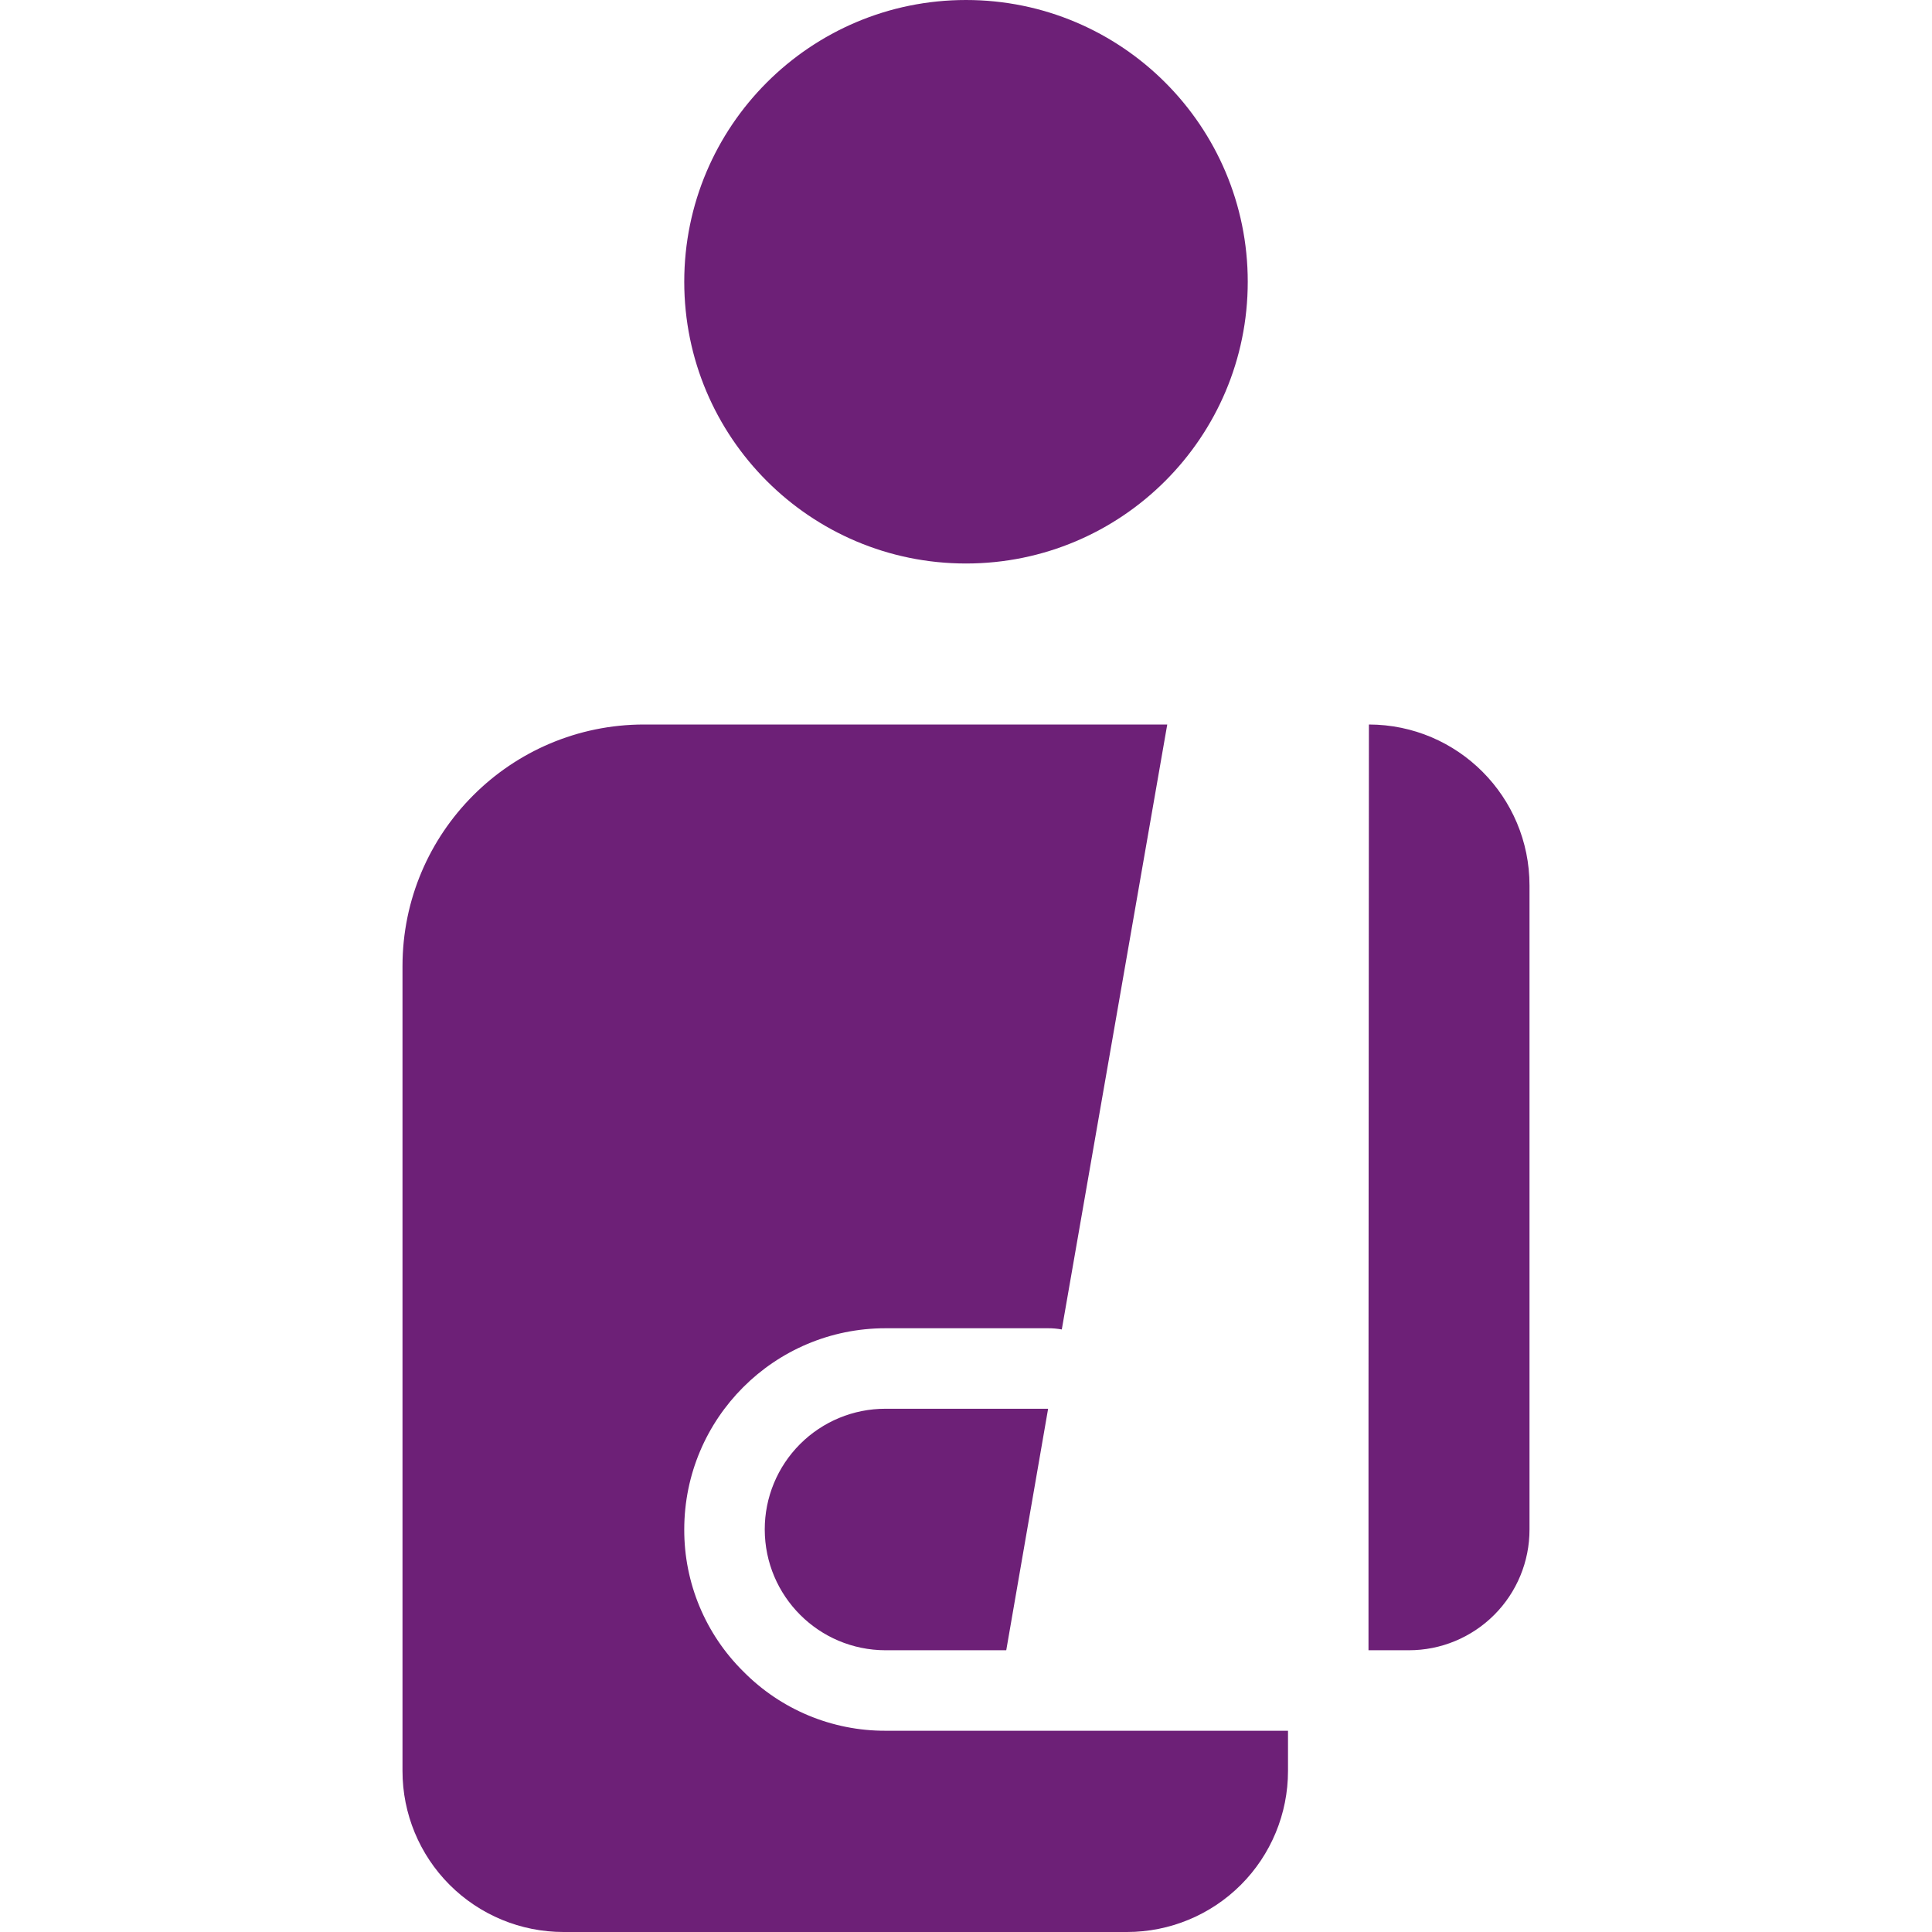 <?xml version="1.0" encoding="UTF-8"?>
<svg width="120px" height="120px" viewBox="0 0 120 120" version="1.1" xmlns="http://www.w3.org/2000/svg" xmlns:xlink="http://www.w3.org/1999/xlink">
    <title>icon/meaning/physical-health</title>
    <g id="icon/meaning/physical-health" stroke="none" stroke-width="1" fill="none" fill-rule="evenodd">
        <path d="M72.5,45 L65.95,82.575 C65.67,82.524 65.385,82.499 65.1,82.5 L65.1,82.5 L55,82.5 C48.097,82.502 42.502,88.097 42.5,95 C42.49,98.316 43.815,101.496 46.175,103.825 C48.504,106.185 51.684,107.51 55,107.5 L55,107.5 L80,107.5 L80,110 C80.001,112.652 78.947,115.196 77.072,117.072 C75.196,118.947 72.652,120 70,120 L70,120 L35,120 C32.348,120 29.804,118.947 27.928,117.072 C26.053,115.196 24.999,112.652 25,110 L25,110 L25,60 C25.007,51.718 31.718,45.007 40,45 L40,45 L72.5,45 Z M65.1,87.5 L62.5,102.5 L55,102.5 C50.86,102.494 47.506,99.14 47.5,95 C47.497,93.01 48.287,91.101 49.694,89.694 C51.101,88.287 53.01,87.497 55,87.5 L55,87.5 L65.1,87.5 Z M85.025,45 L85,87.5 L85,102.5 L87.5,102.5 C89.49,102.503 91.399,101.713 92.806,100.306 C94.213,98.899 95.003,96.99 95,95 L95,55 C95.004,49.485 90.54,45.009 85.025,45 Z M60,35 C69.665,35 77.5,27.165 77.5,17.5 C77.5,7.835 69.665,0 60,0 C50.335,0 42.5,7.835 42.5,17.5 C42.5,27.165 50.335,35 60,35 Z" id="injured" fill="#6D2077" fill-rule="nonzero"></path>
    </g>
</svg>